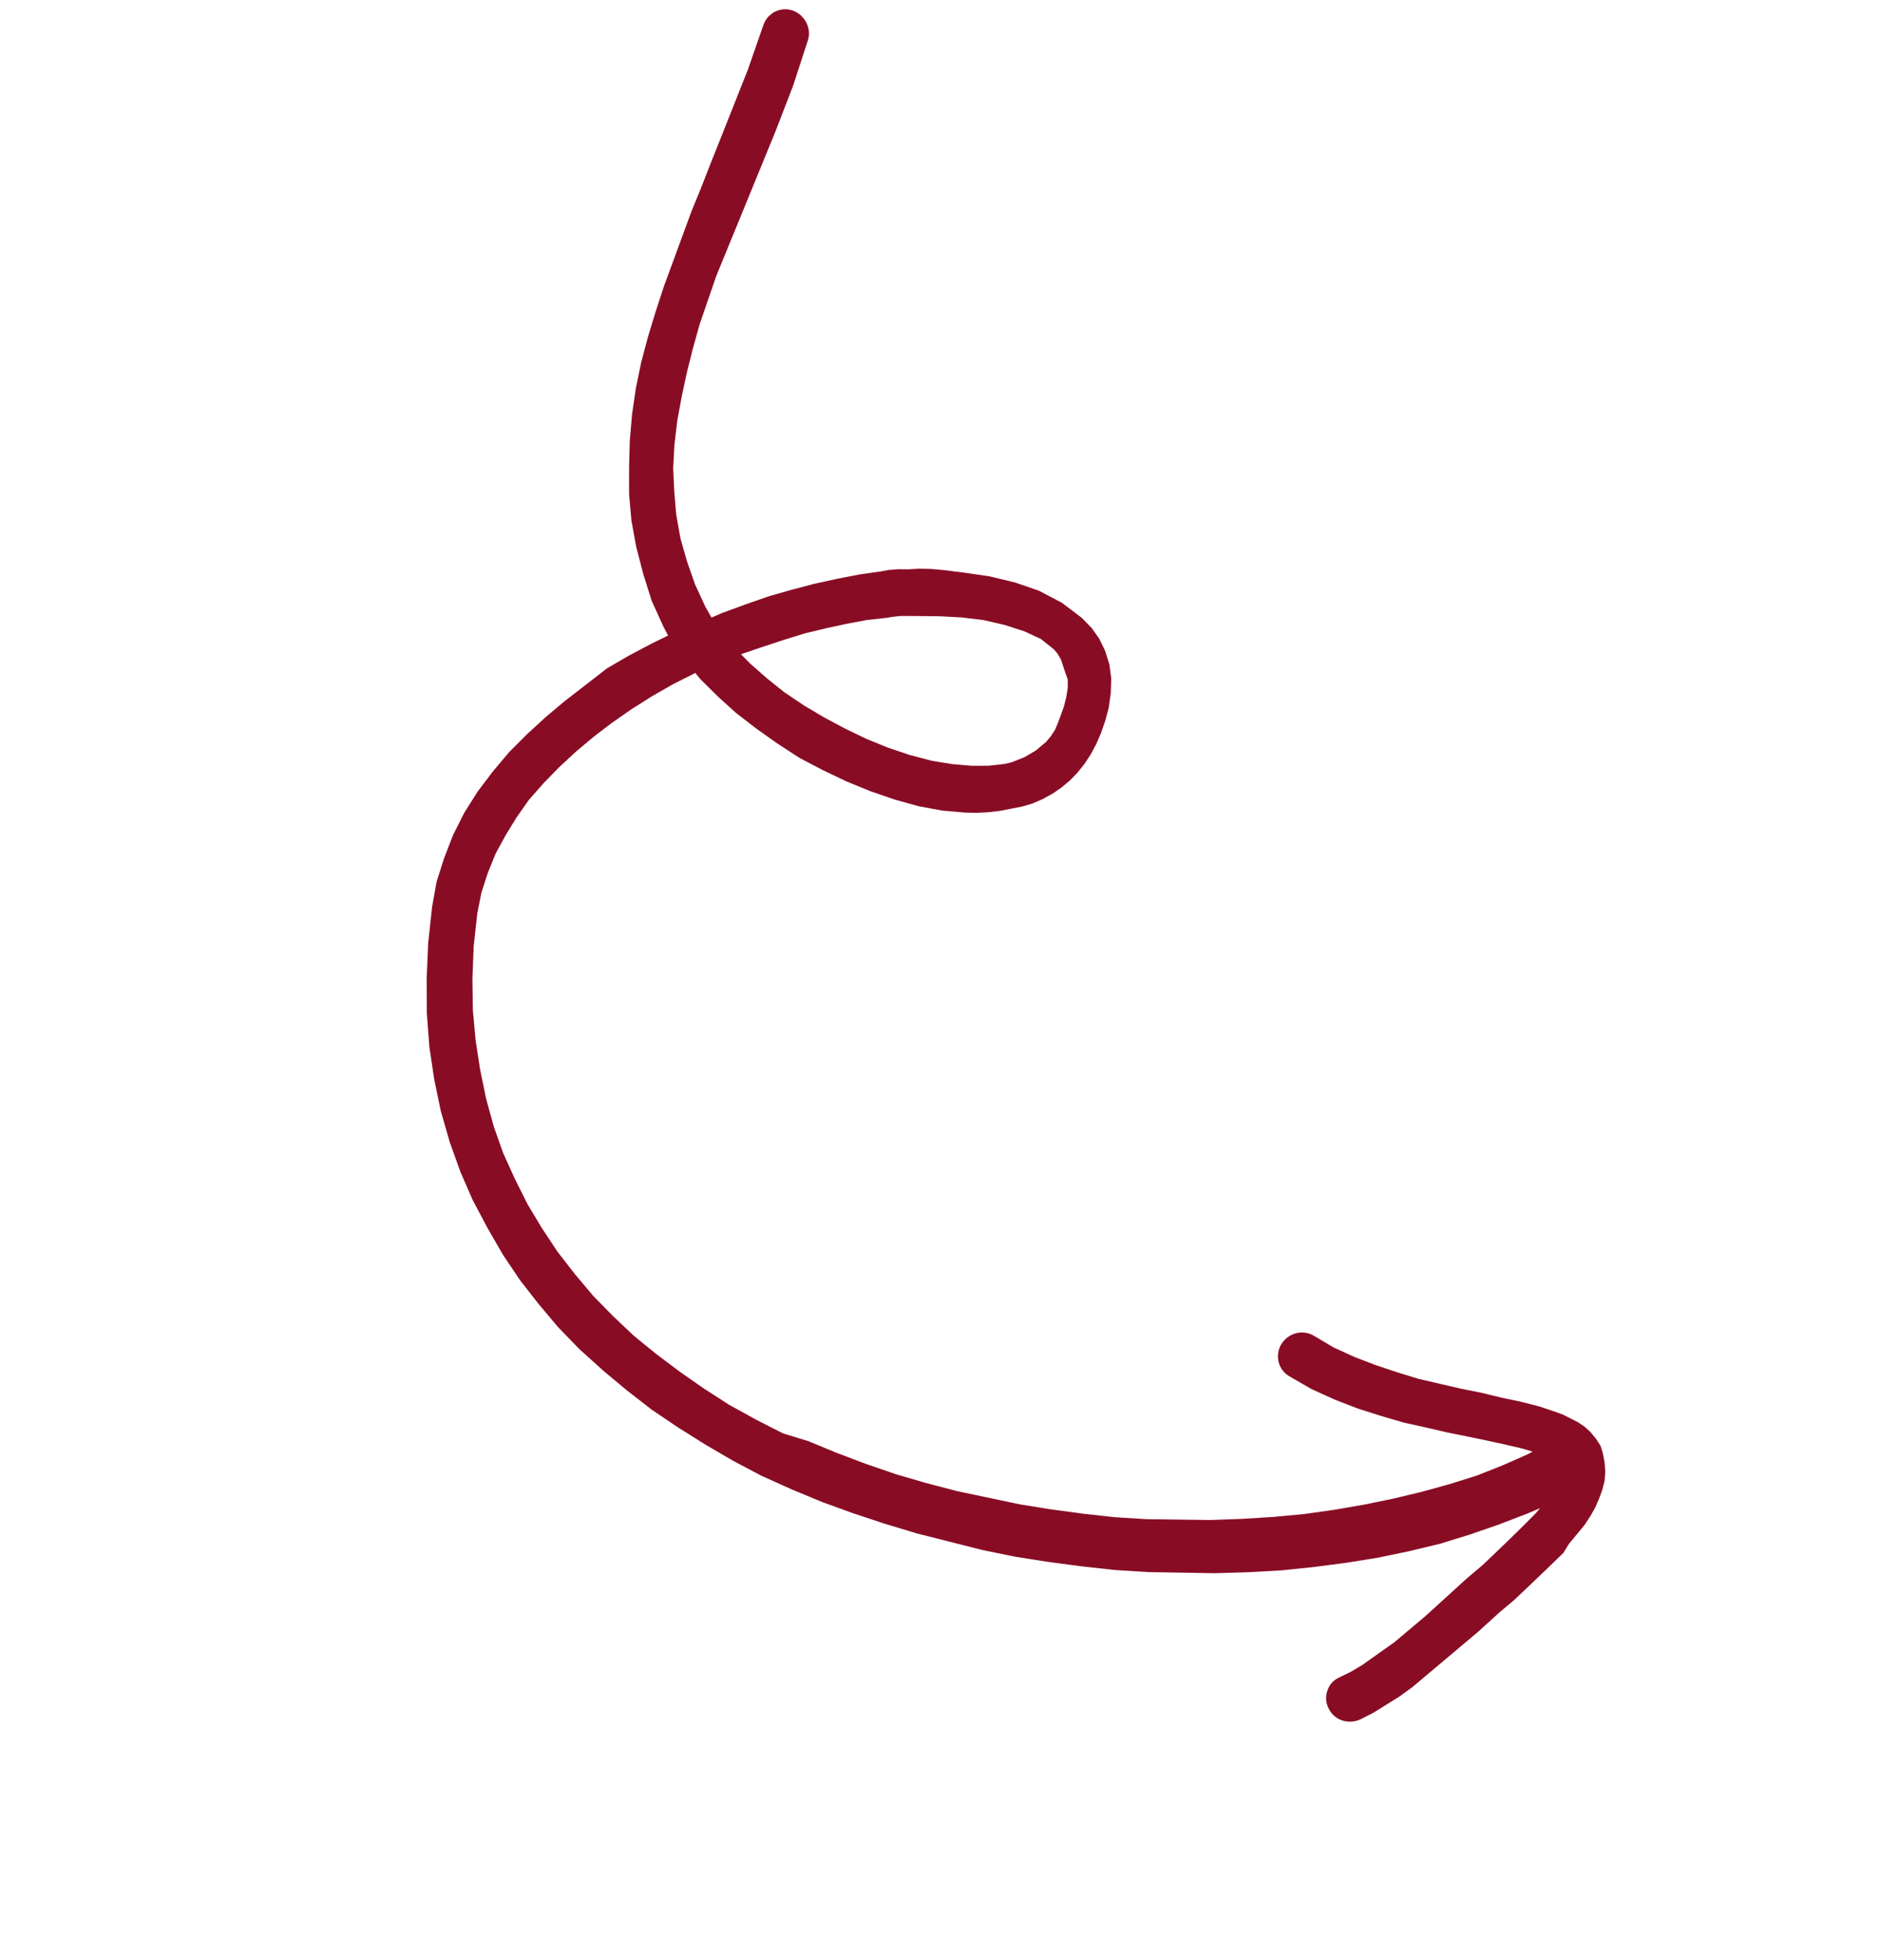<svg width="220" height="229" viewBox="0 0 220 229" fill="none" xmlns="http://www.w3.org/2000/svg">
<g clip-path="url(#clip0_28_1064)">
<path d="M92.65 1.224C91.241 0.74 89.723 1.516 89.238 2.925L87.43 8.12L85.343 13.382L83.143 18.906L81.979 21.889L80.83 24.692L79.763 27.593L78.697 30.494L77.63 33.394L76.646 36.393L75.759 39.309L74.955 42.324L74.331 45.353L73.886 48.398L73.622 51.459L73.538 54.536L73.536 57.71L73.812 60.817L74.366 63.858L75.182 67.012L76.178 70.182L77.55 73.202L78.095 74.247L76.201 75.172L73.541 76.575L70.962 78.075L68.435 80.034L66.006 81.91L63.757 83.802L61.59 85.792L59.505 87.879L57.585 90.162L55.845 92.461L54.269 94.955L52.956 97.562L51.905 100.283L51.034 103.019L50.507 105.967L50.052 110.19L49.875 114.347L49.893 118.339L50.189 122.264L50.763 126.123L51.532 129.817L52.58 133.445L53.823 136.908L55.261 140.206L56.977 143.438L58.792 146.587L60.801 149.572L62.925 152.295L65.228 155.033L67.726 157.607L70.503 160.114L73.295 162.441L76.185 164.685L79.27 166.766L82.454 168.764L85.735 170.679L89.031 172.415L92.523 173.986L96.113 175.475L99.719 176.784L103.422 178.01L107.223 179.154L111.04 180.119L114.856 181.083L118.689 181.867L122.536 182.471L126.482 182.993L130.345 183.417L134.224 183.661L138.118 183.725L142.013 183.789L145.922 183.673L149.75 183.46L153.593 183.066L157.354 182.574L161.033 181.985L164.727 181.215L168.339 180.348L171.786 179.285L175.151 178.124L178.434 176.866L180.035 176.188L179.53 176.779L178.537 177.781L177.445 178.866L176.159 180.116L174.774 181.447L173.291 182.861L171.531 184.342L169.071 186.578L166.61 188.814L164.166 190.871L162.992 191.858L161.736 192.747L160.481 193.636L159.225 194.526L157.887 195.317L156.466 196.011C155.144 196.622 154.629 198.392 155.338 199.632C156.031 201.052 157.719 201.47 159.041 200.858L160.559 200.082L162.093 199.127L163.626 198.171L165.078 197.117L166.431 196.145L167.8 194.994L170.343 192.855L172.803 190.619L175.264 188.382L177.024 186.902L178.604 185.406L180.087 183.992L181.471 182.66L182.758 181.411L183.392 180.377L184.303 179.277L185.214 178.176L185.945 177.06L186.481 176.109L186.934 175.06L187.29 174.093L187.563 173.028L187.656 171.948L187.569 170.852L187.385 169.838L187.102 168.907L186.542 168.043L185.884 167.26L185.21 166.658L184.439 166.138L183.57 165.7L182.701 165.262L181.734 164.907L179.882 164.293L177.753 163.747L175.525 163.283L173.216 162.72L170.808 162.241L168.319 161.663L165.829 161.085L163.355 160.328L160.799 159.472L158.34 158.534L155.897 157.417L153.568 156.037C152.272 155.29 150.605 155.69 149.76 157.068C149.014 158.364 149.414 160.031 150.71 160.778L153.302 162.272L156.007 163.503L158.728 164.554L161.464 165.425L164.118 166.198L166.788 166.791L169.278 167.369L171.685 167.849L173.912 168.313L175.959 168.762L177.827 169.195L179.154 169.582L178.582 169.895L175.66 171.185L172.655 172.376L169.485 173.372L166.233 174.271L162.899 175.071L159.483 175.774L155.984 176.379L152.403 176.886L148.838 177.214L145.19 177.443L141.461 177.575L137.746 177.526L134.032 177.478L130.333 177.249L126.65 176.841L122.885 176.334L119.217 175.746L115.565 174.977L111.913 174.208L108.276 173.259L104.737 172.229L101.214 171.017L97.789 169.724L94.461 168.349L91.545 167.462L88.33 165.824L85.214 164.104L82.293 162.22L79.47 160.253L76.744 158.204L74.117 156.072L71.685 153.777L69.35 151.398L67.212 148.856L65.171 146.231L63.326 143.442L61.661 140.668L60.191 137.729L58.819 134.709L57.725 131.621L56.827 128.37L56.124 124.953L55.601 121.552L55.274 117.987L55.225 114.355L55.371 110.559L55.795 106.695L56.275 104.288L57.017 101.994L57.939 99.716L59.124 97.55L60.391 95.483L61.837 93.431L63.547 91.493L65.338 89.652L67.309 87.827L69.363 86.1L71.499 84.47L73.815 82.856L76.213 81.34L78.694 79.921L81.158 78.683L81.256 78.601L81.914 79.383L83.919 81.37L86.022 83.275L88.403 85.113L90.882 86.868L93.458 88.542L96.148 89.953L98.936 91.282L101.739 92.431L104.557 93.4L107.391 94.189L110.159 94.699L112.859 94.933L114.218 94.959L115.493 94.888L116.867 94.734L118.158 94.483L119.45 94.231L120.659 93.882L121.884 93.353L123.026 92.726L124.086 92.002L125.064 91.179L125.96 90.259L126.773 89.241L127.505 88.125L128.153 86.911L128.72 85.599L129.205 84.19L129.607 82.683L129.844 80.98L129.902 79.262L129.682 77.611L129.184 76.026L128.49 74.606L127.601 73.35L126.434 72.161L124.135 70.421L121.445 69.009L118.627 68.041L115.695 67.334L112.649 66.89L110.227 66.59L108.786 66.466L107.428 66.439L106.152 66.51L104.974 66.499L103.878 66.586L102.865 66.771L100.478 67.109L97.895 67.612L95.214 68.197L92.616 68.879L89.92 69.644L87.208 70.589L84.398 71.617L83.174 72.146L82.465 70.906L81.242 68.26L80.297 65.549L79.532 62.853L79.045 60.09L78.82 57.44L78.693 54.709L78.844 51.91L79.174 49.127L79.685 46.36L80.294 43.51L80.985 40.758L81.774 37.924L82.743 35.105L83.712 32.287L84.86 29.484L86.009 26.68L87.158 23.878L88.307 21.074L90.605 15.468L92.707 10.027L94.433 4.734C94.918 3.325 94.059 1.709 92.65 1.224ZM88.949 75.637L91.563 74.774L94.079 73.994L96.579 73.393L98.982 72.875L101.287 72.439L103.577 72.183L104.312 72.066L105.228 71.963L106.226 71.959L107.404 71.969L108.582 71.981L109.76 71.992L112.379 72.127L114.982 72.442L117.471 73.02L119.765 73.762L121.684 74.653L123.211 75.873L123.622 76.362L124.018 77.031L124.234 77.685L124.449 78.338L124.814 79.367L124.819 80.365L124.628 81.528L124.354 82.593L123.999 83.559L123.643 84.526L123.303 85.313L122.783 86.085L122.279 86.676L121.692 87.169L121.105 87.663L120.436 88.059L119.767 88.454L119.016 88.752L118.265 89.05L117.431 89.251L116.515 89.353L115.599 89.455L114.601 89.46L113.603 89.464L111.263 89.262L108.938 88.88L106.366 88.205L103.81 87.349L101.269 86.314L98.744 85.098L96.316 83.8L93.987 82.42L91.672 80.86L89.636 79.233L87.698 77.524L86.613 76.433L88.949 75.637Z" fill="#890C25"/>
</g>
<defs>
<clipPath id="clip0_28_1064">
<rect width="120.374" height="197.813" fill="white" transform="translate(0 77.483) rotate(-40.067)"/>
</clipPath>
</defs>
</svg>

